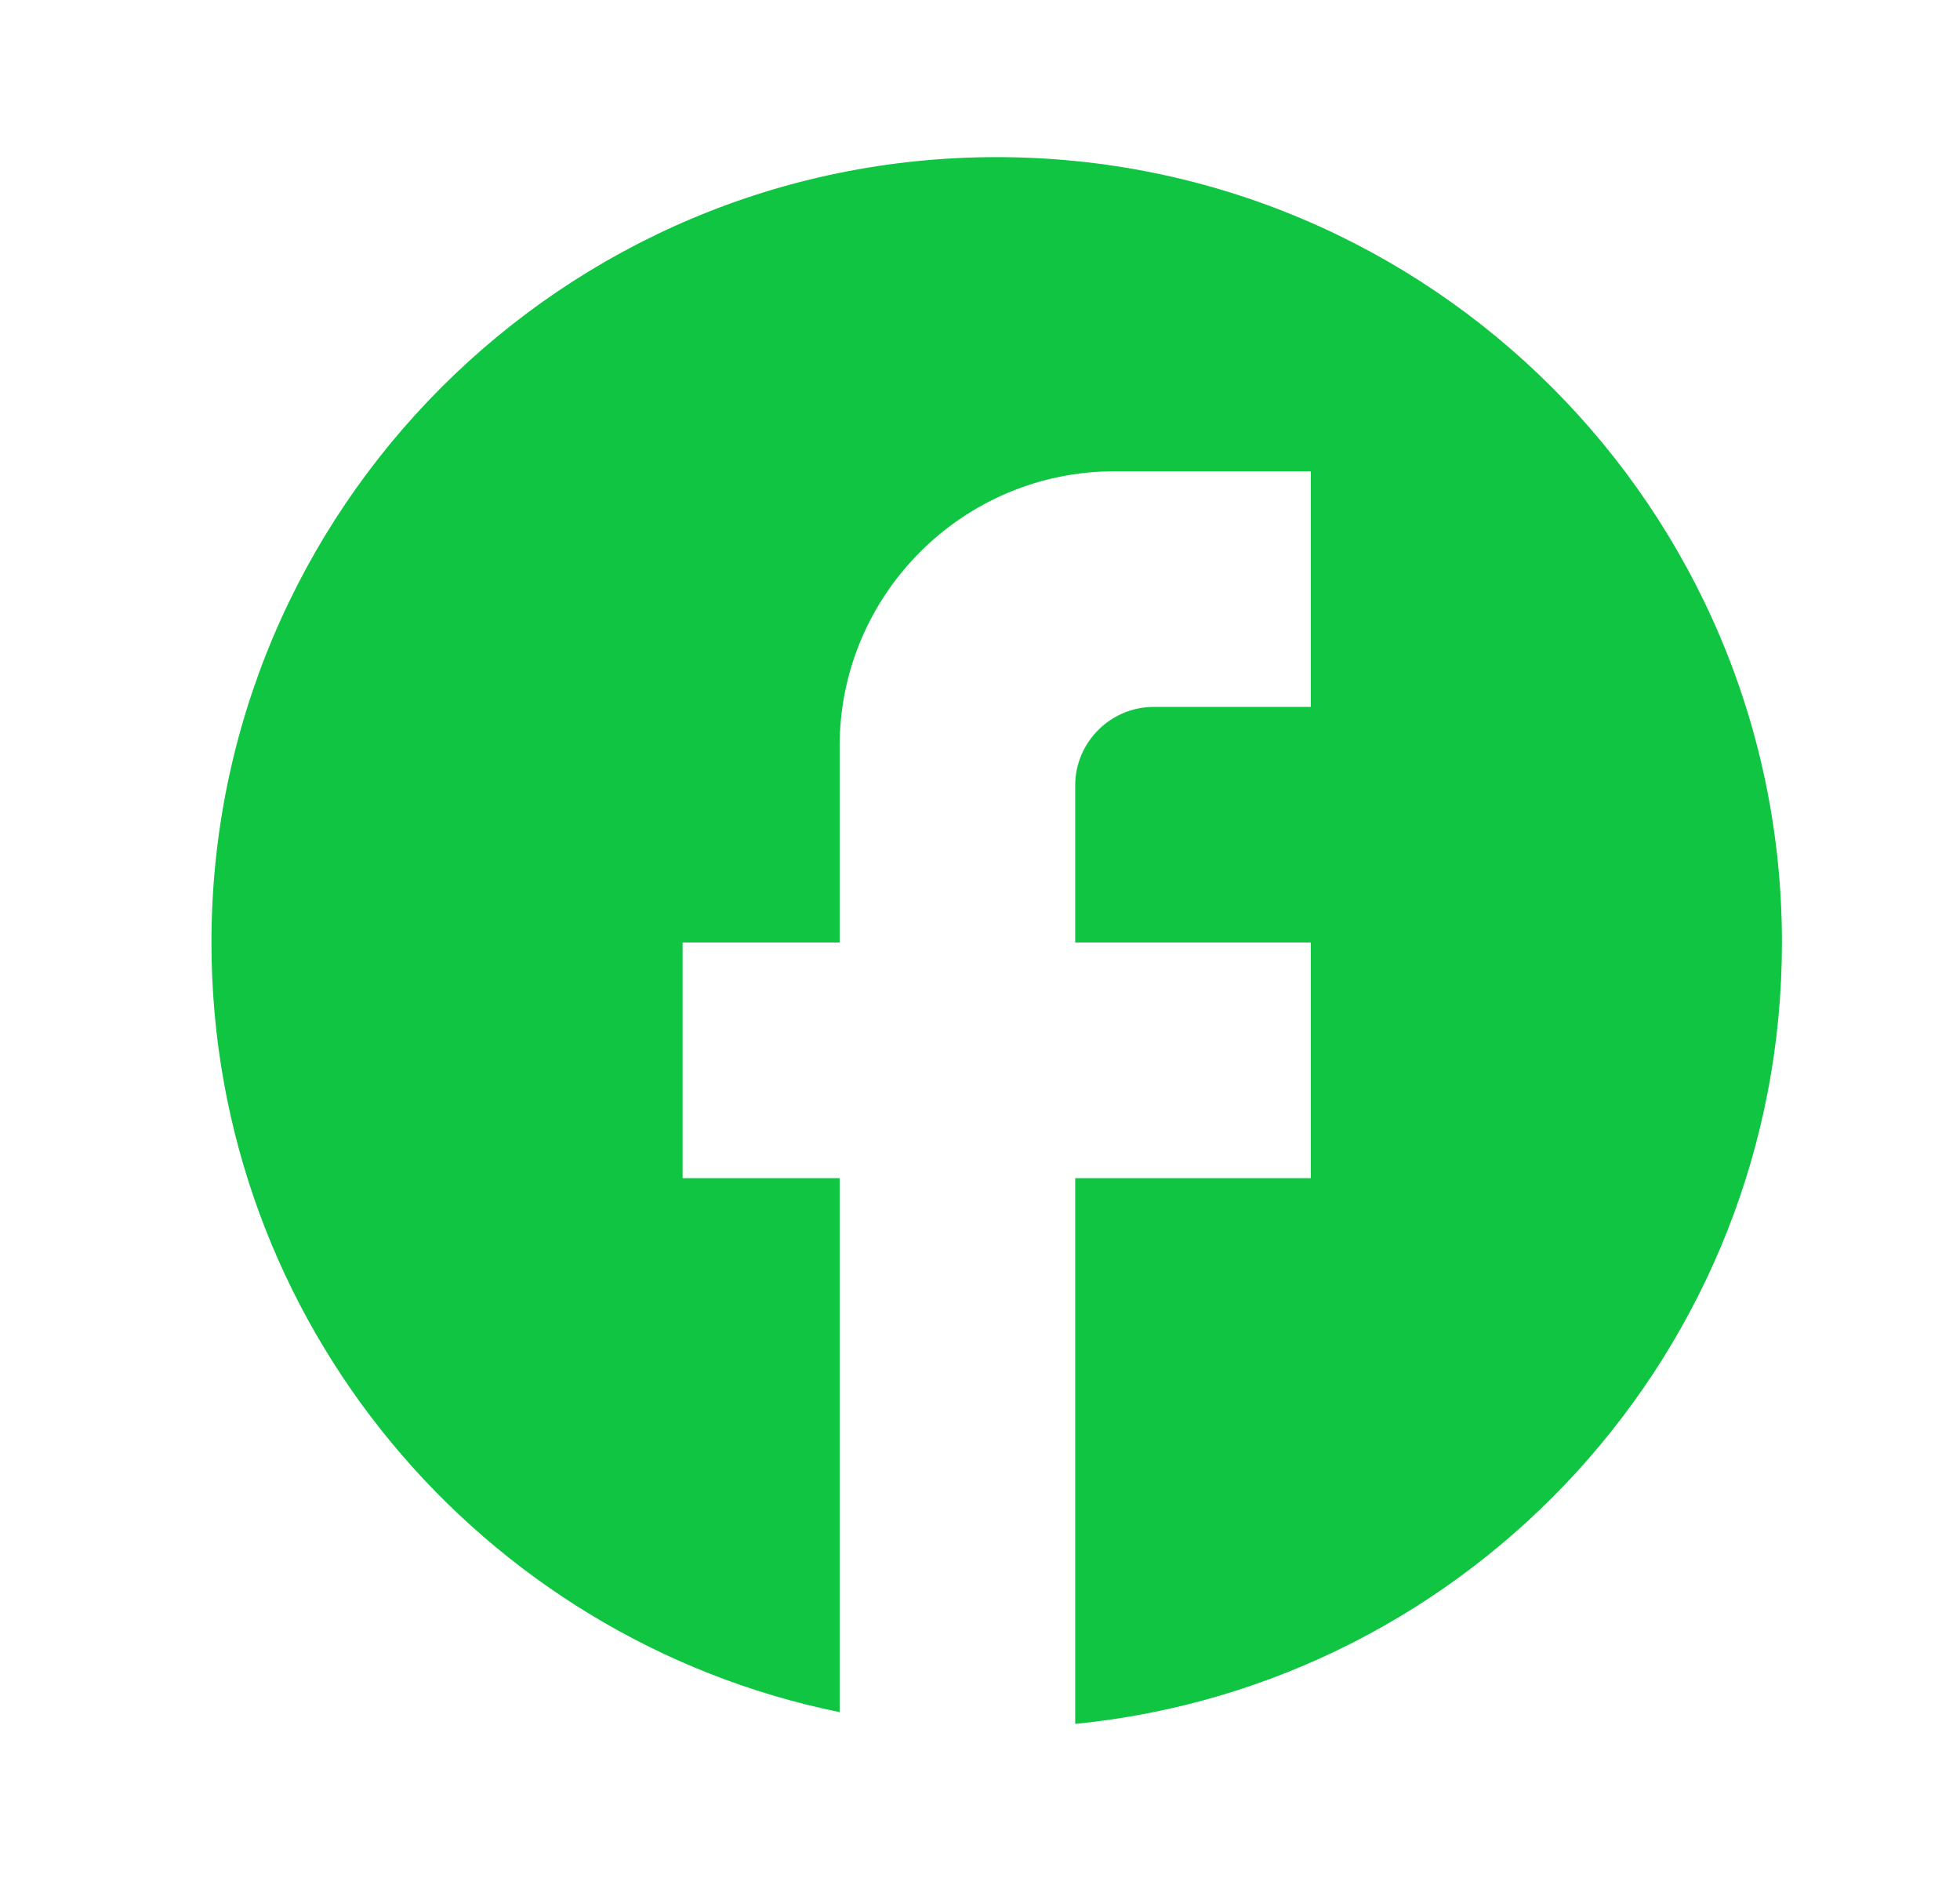 <svg width="26" height="25" viewBox="0 0 26 25" fill="none" xmlns="http://www.w3.org/2000/svg">
<path d="M23.638 12.501C23.638 6.751 18.971 2.084 13.221 2.084C7.471 2.084 2.805 6.751 2.805 12.501C2.805 17.542 6.388 21.74 11.138 22.709V15.626H9.055V12.501H11.138V9.896C11.138 7.886 12.773 6.251 14.784 6.251H17.388V9.376H15.305C14.732 9.376 14.263 9.844 14.263 10.417V12.501H17.388V15.626H14.263V22.865C19.523 22.344 23.638 17.907 23.638 12.501Z" fill="#10C542"/>
</svg>
